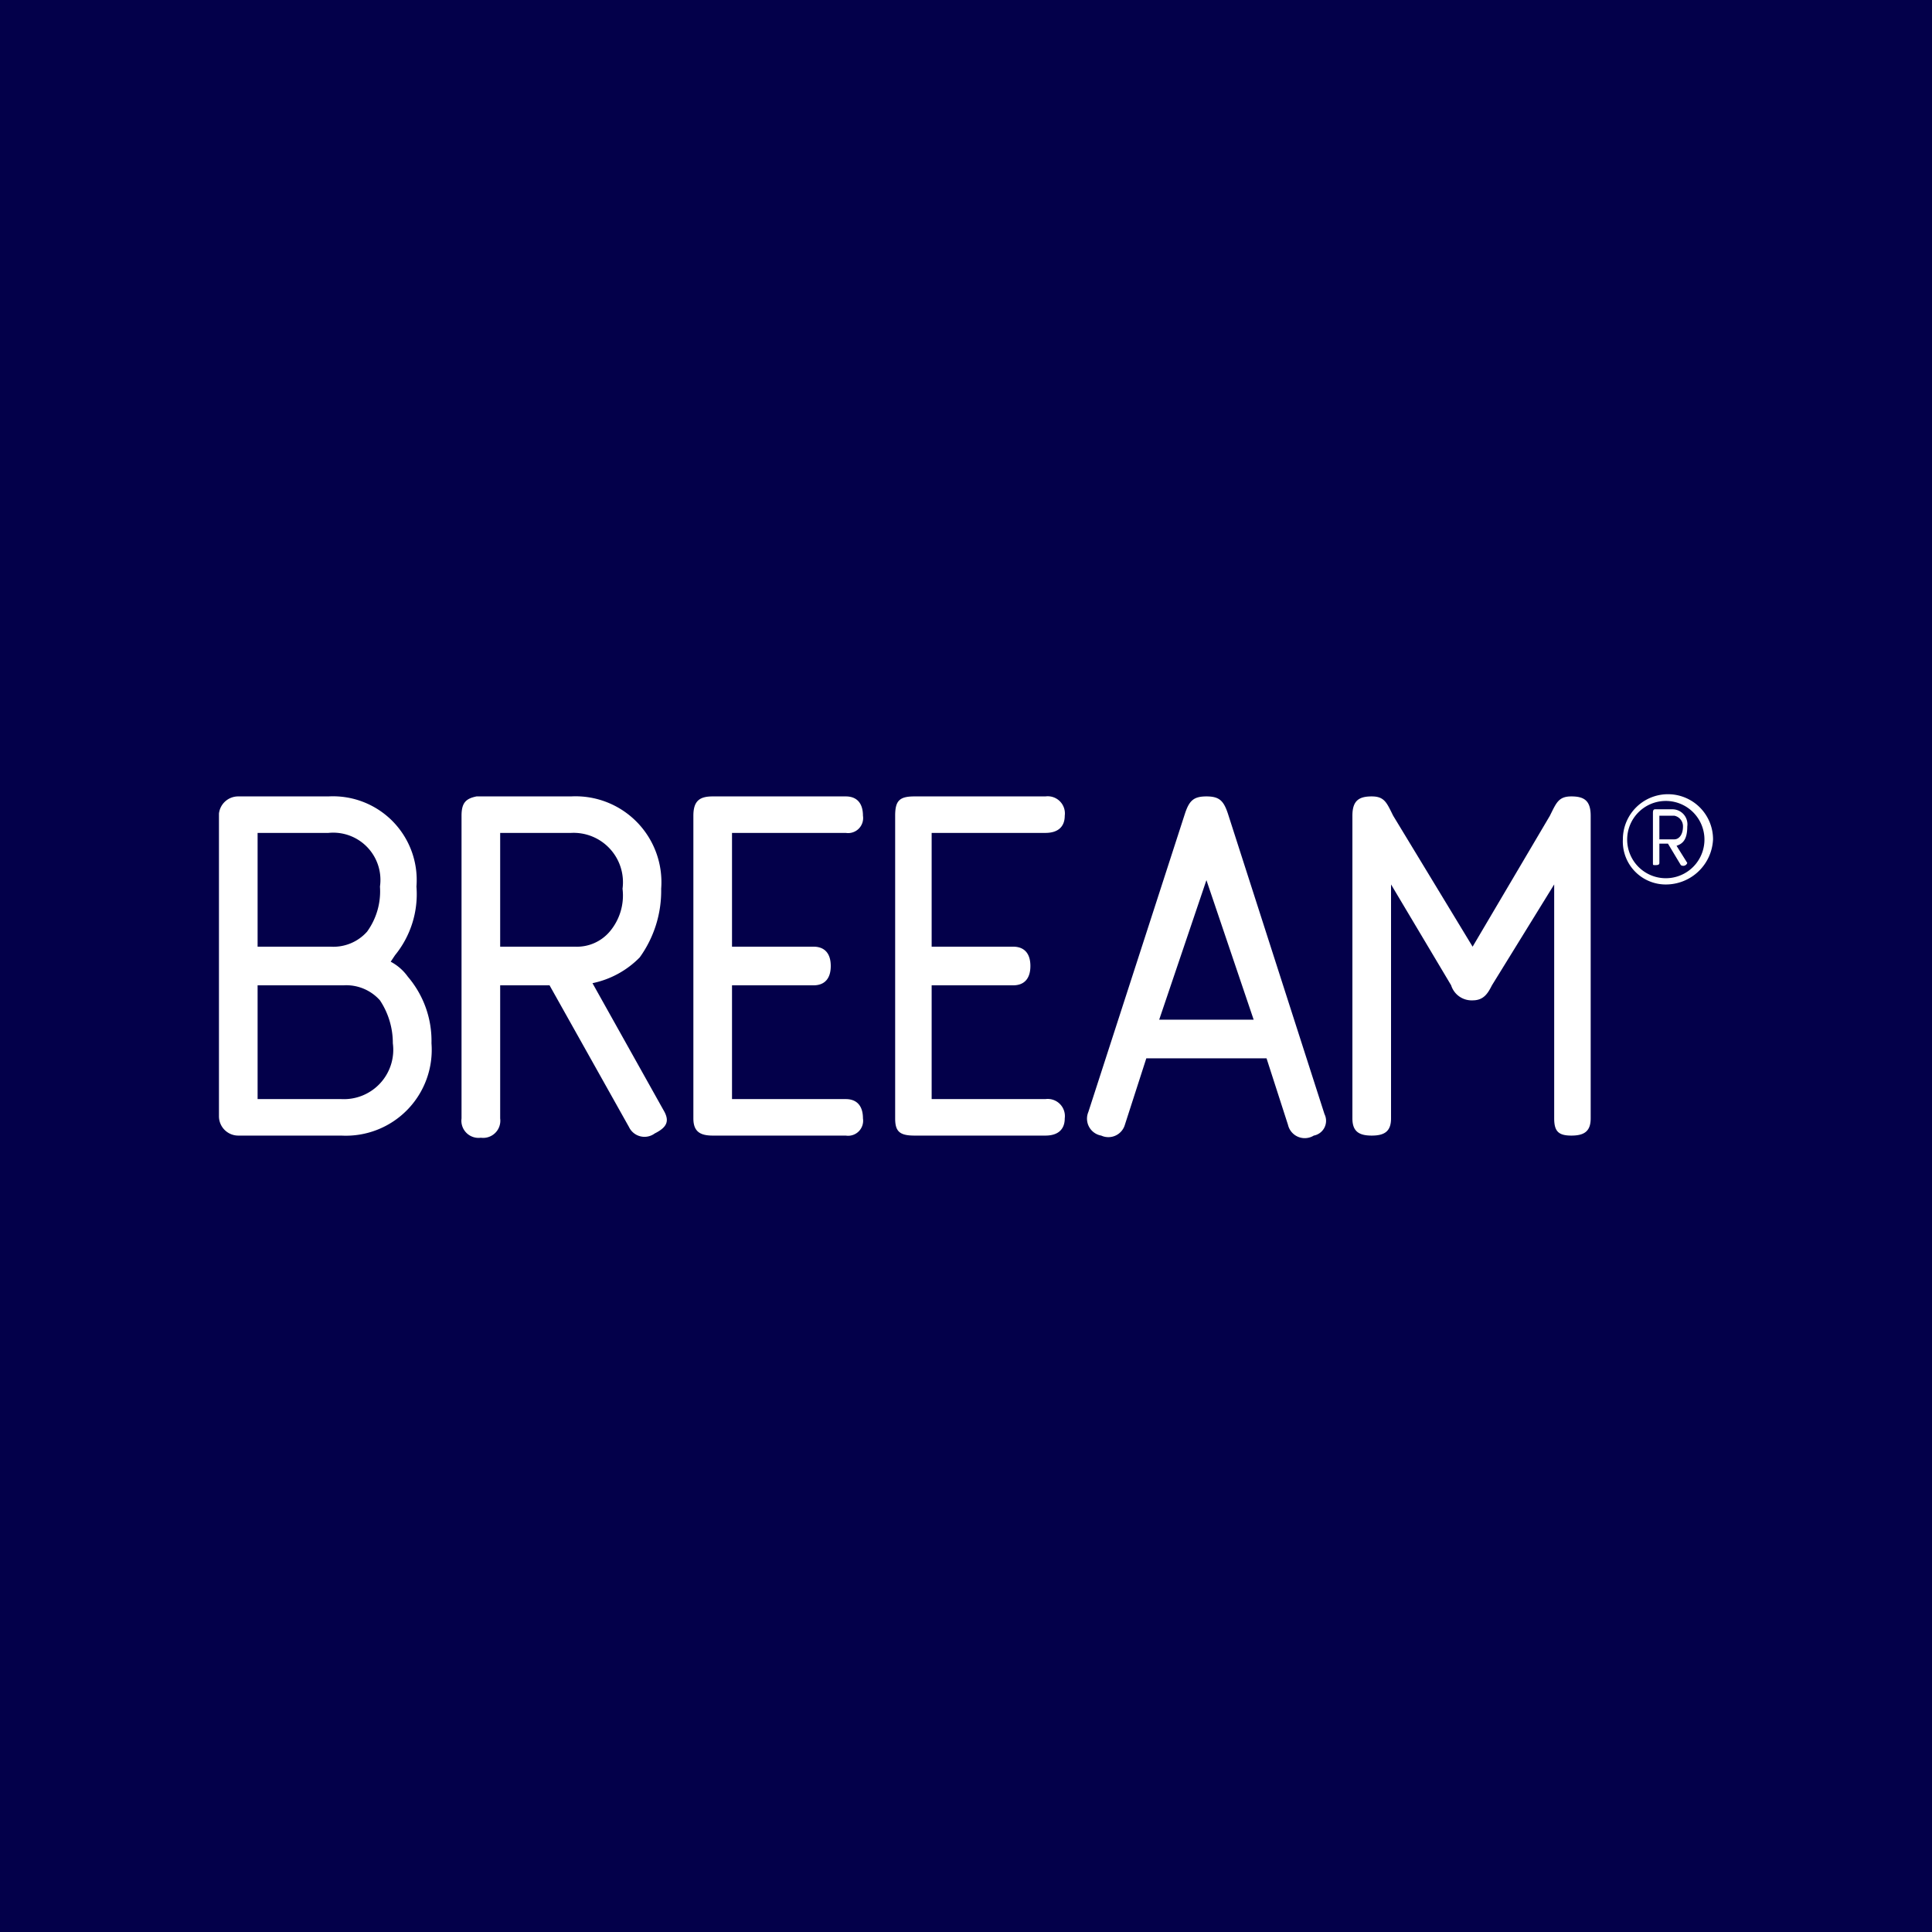 <svg xmlns="http://www.w3.org/2000/svg" xmlns:xlink="http://www.w3.org/1999/xlink" viewBox="0 0 90 90">
  <defs>
    <clipPath id="clip-path">
      <rect width="90" height="90" style="fill: none"/>
    </clipPath>
  </defs>
  <g id="Layer_2" data-name="Layer 2">
    <g id="Layer_1-2" data-name="Layer 1">
      <rect width="90" height="90" style="fill: #03004a"/>
      <g style="clip-path: url(#clip-path)">
        <path d="M39.4,38.8a.7.7,0,0,0,.8-.8c0-.6-.3-.9-.8-.9H33.2c-.6,0-.9.2-.9.9V52.1c0,.6.3.8.9.8h6.2a.7.7,0,0,0,.8-.8c0-.6-.3-.9-.8-.9H34.1V45.9h3.8c.5,0,.8-.3.8-.9s-.3-.9-.8-.9H34.1V38.8Z" style="fill: #fff"/>
        <path d="M57.2,37.9c-.2-.6-.4-.8-1-.8s-.8.2-1,.8L50.7,51.8a.8.8,0,0,0,.6,1.1.8.8,0,0,0,1.1-.5l1-3.1H59l1,3.1a.8.8,0,0,0,1.2.5.7.7,0,0,0,.5-1ZM54,47.5,56.2,41l2.2,6.5Z" style="fill: #fff"/>
        <path d="M73.2,37.1c-.6,0-.7.3-1,.9l-3.6,6.1L64.9,38c-.3-.6-.4-.9-1-.9s-.9.2-.9.9V52.1c0,.6.3.8.9.8s.9-.2.9-.8V41.2l2.8,4.7a1,1,0,0,0,1,.7c.5,0,.7-.3.9-.7l2.9-4.7V52.1c0,.6.2.8.8.8s.9-.2.9-.8V38c0-.7-.3-.9-.9-.9" style="fill: #fff"/>
        <path d="M48.7,38.8c.6,0,.9-.3.9-.8a.8.8,0,0,0-.9-.9H42.6c-.7,0-.9.2-.9.9V52.1c0,.6.2.8.9.8h6.1c.6,0,.9-.3.9-.8a.8.8,0,0,0-.9-.9H43.4V45.9h3.8c.5,0,.8-.3.8-.9s-.3-.9-.8-.9H43.4V38.8Z" style="fill: #fff"/>
        <path d="M27.6,45.8a4.3,4.3,0,0,0,2.2-1.2,5.3,5.3,0,0,0,1-3.2,4,4,0,0,0-4.2-4.3H22.2c-.5.1-.7.3-.7.9V52.1a.8.8,0,0,0,.9.9.8.8,0,0,0,.9-.9V45.9h2.3l3.7,6.6a.8.8,0,0,0,1.2.3c.6-.3.7-.6.4-1.1Zm-4.3-1.7V38.8h3.3A2.3,2.3,0,0,1,29,41.4a2.6,2.6,0,0,1-.6,2,2,2,0,0,1-1.6.7Z" style="fill: #fff"/>
        <path d="M19,45.5a2.3,2.3,0,0,0-.8-.7l.2-.3a4.5,4.5,0,0,0,1-3.2,3.9,3.9,0,0,0-4.1-4.2H11.1a.9.9,0,0,0-.9.8V52a.9.9,0,0,0,.9.9h4.8a4,4,0,0,0,4.2-4.3A4.6,4.6,0,0,0,19,45.5m-7-6.7h3.3a2.2,2.2,0,0,1,2.4,2.5,3.2,3.2,0,0,1-.6,2.1,2.1,2.1,0,0,1-1.7.7H12Zm6.3,9.8a2.3,2.3,0,0,1-2.4,2.6H12V45.9h4a2.1,2.1,0,0,1,1.7.7,3.6,3.6,0,0,1,.6,2" style="fill: #fff"/>
        <path d="M75.6,39.1A2.1,2.1,0,0,1,77.8,37a2.1,2.1,0,0,1,2,2.1,2.2,2.2,0,0,1-2.1,2.1,2,2,0,0,1-2.1-2.1m2.2,1.8a1.8,1.8,0,1,0-2-1.8,1.8,1.8,0,0,0,2,1.8m.1-3.2a.7.7,0,0,1,.7.8c0,.6-.2.8-.5.9l.5.8h0a.2.2,0,0,1-.3.1l-.6-1h-.4v.9c0,.1-.1.1-.2.1s-.1,0-.1-.1V37.9c0-.1,0-.2.1-.2Zm-.6.3v1.1H78c.2,0,.4-.2.4-.6A.5.5,0,0,0,78,38Z" style="fill: #fff"/>
      </g>
    </g>
  </g>
</svg>
